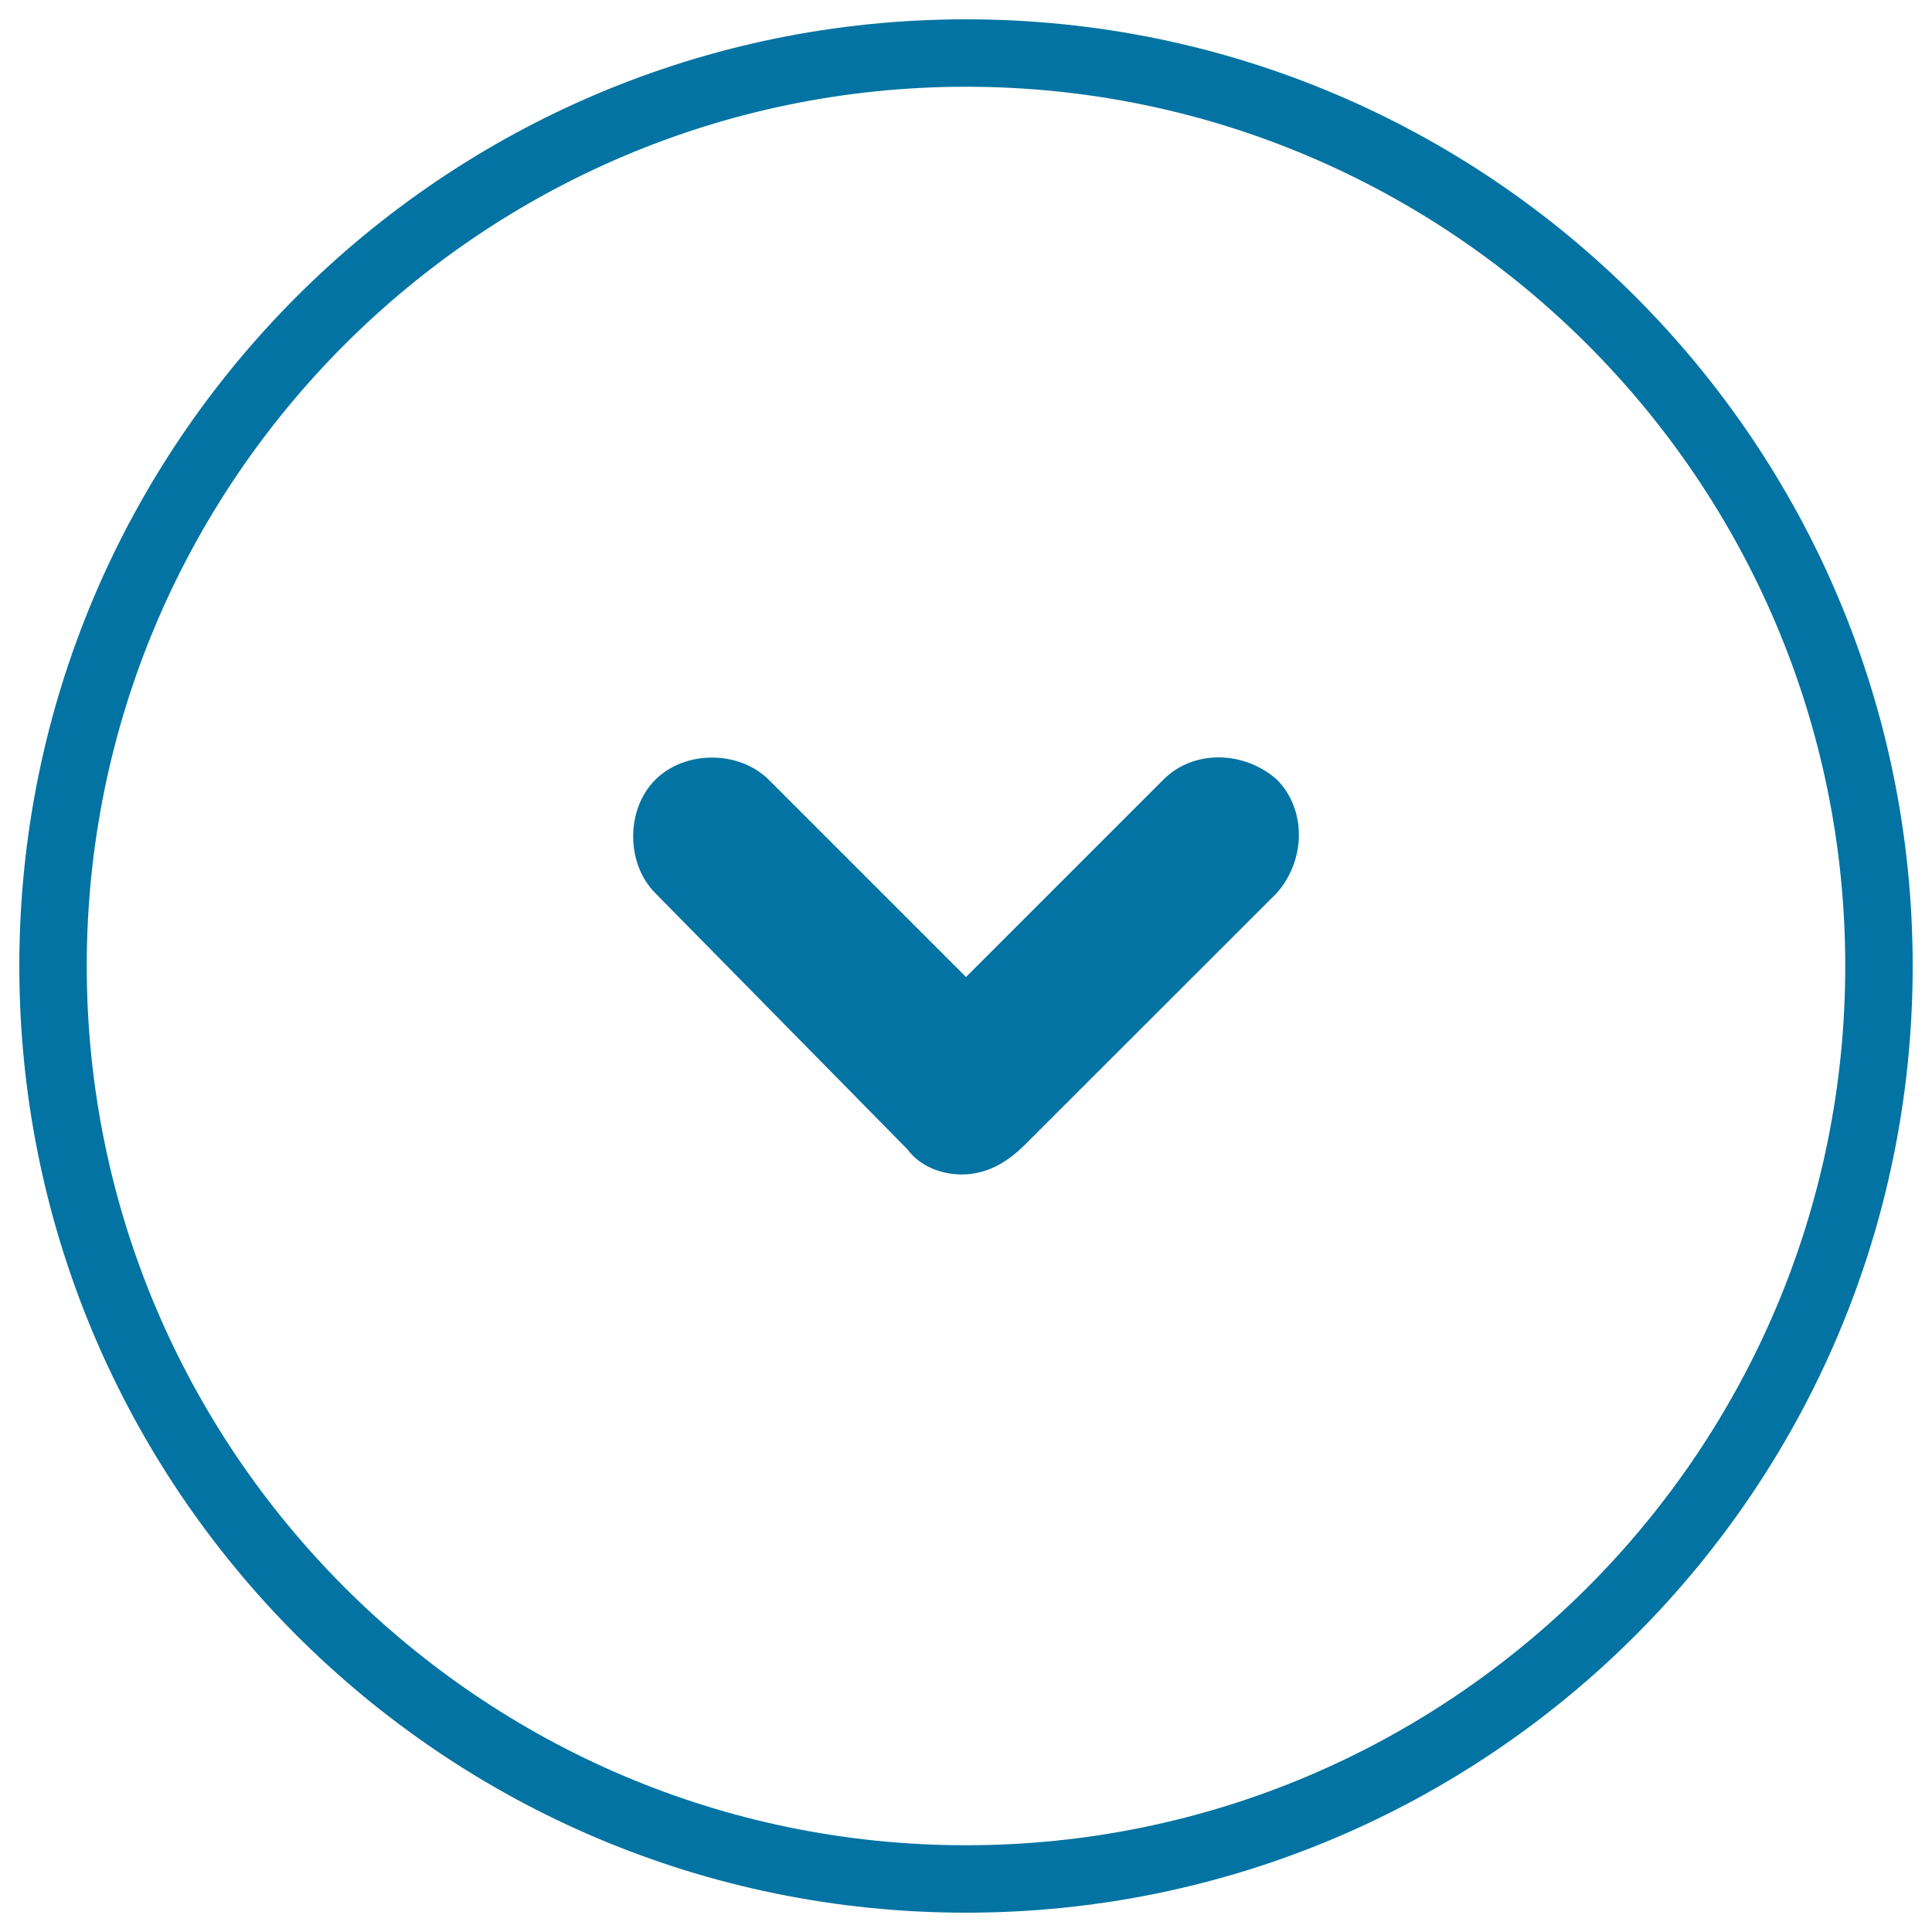 <svg xmlns="http://www.w3.org/2000/svg" viewBox="0 0 1000 1000" style="fill:#0273a2">
<title>Arrow Circle SVG icon</title>
<path d="M497.8,607.9L497.8,607.9c-10.8,0-21.7-4.3-28.2-13.1L339.2,462.3c-15.3-15.3-15.3-43.5,0-58.7c15.2-15.3,43.4-15.3,58.7,0L500,505.7l102.2-102.2c15.2-15.3,41.3-15.3,58.7,0c15.2,15.3,15.2,41.3,0,58.7L530.4,592.6C519.5,603.5,508.7,607.9,497.8,607.9z"/><path d="M500,44.9c250.9,0,455.1,204.1,455.1,455.1S750.9,955.1,500,955.1S44.9,750.9,44.9,500S249.1,44.9,500,44.9 M500,10C229.4,10,10,229.4,10,500s219.4,490,490,490s490-219.4,490-490S770.6,10,500,10L500,10z"/>
</svg>